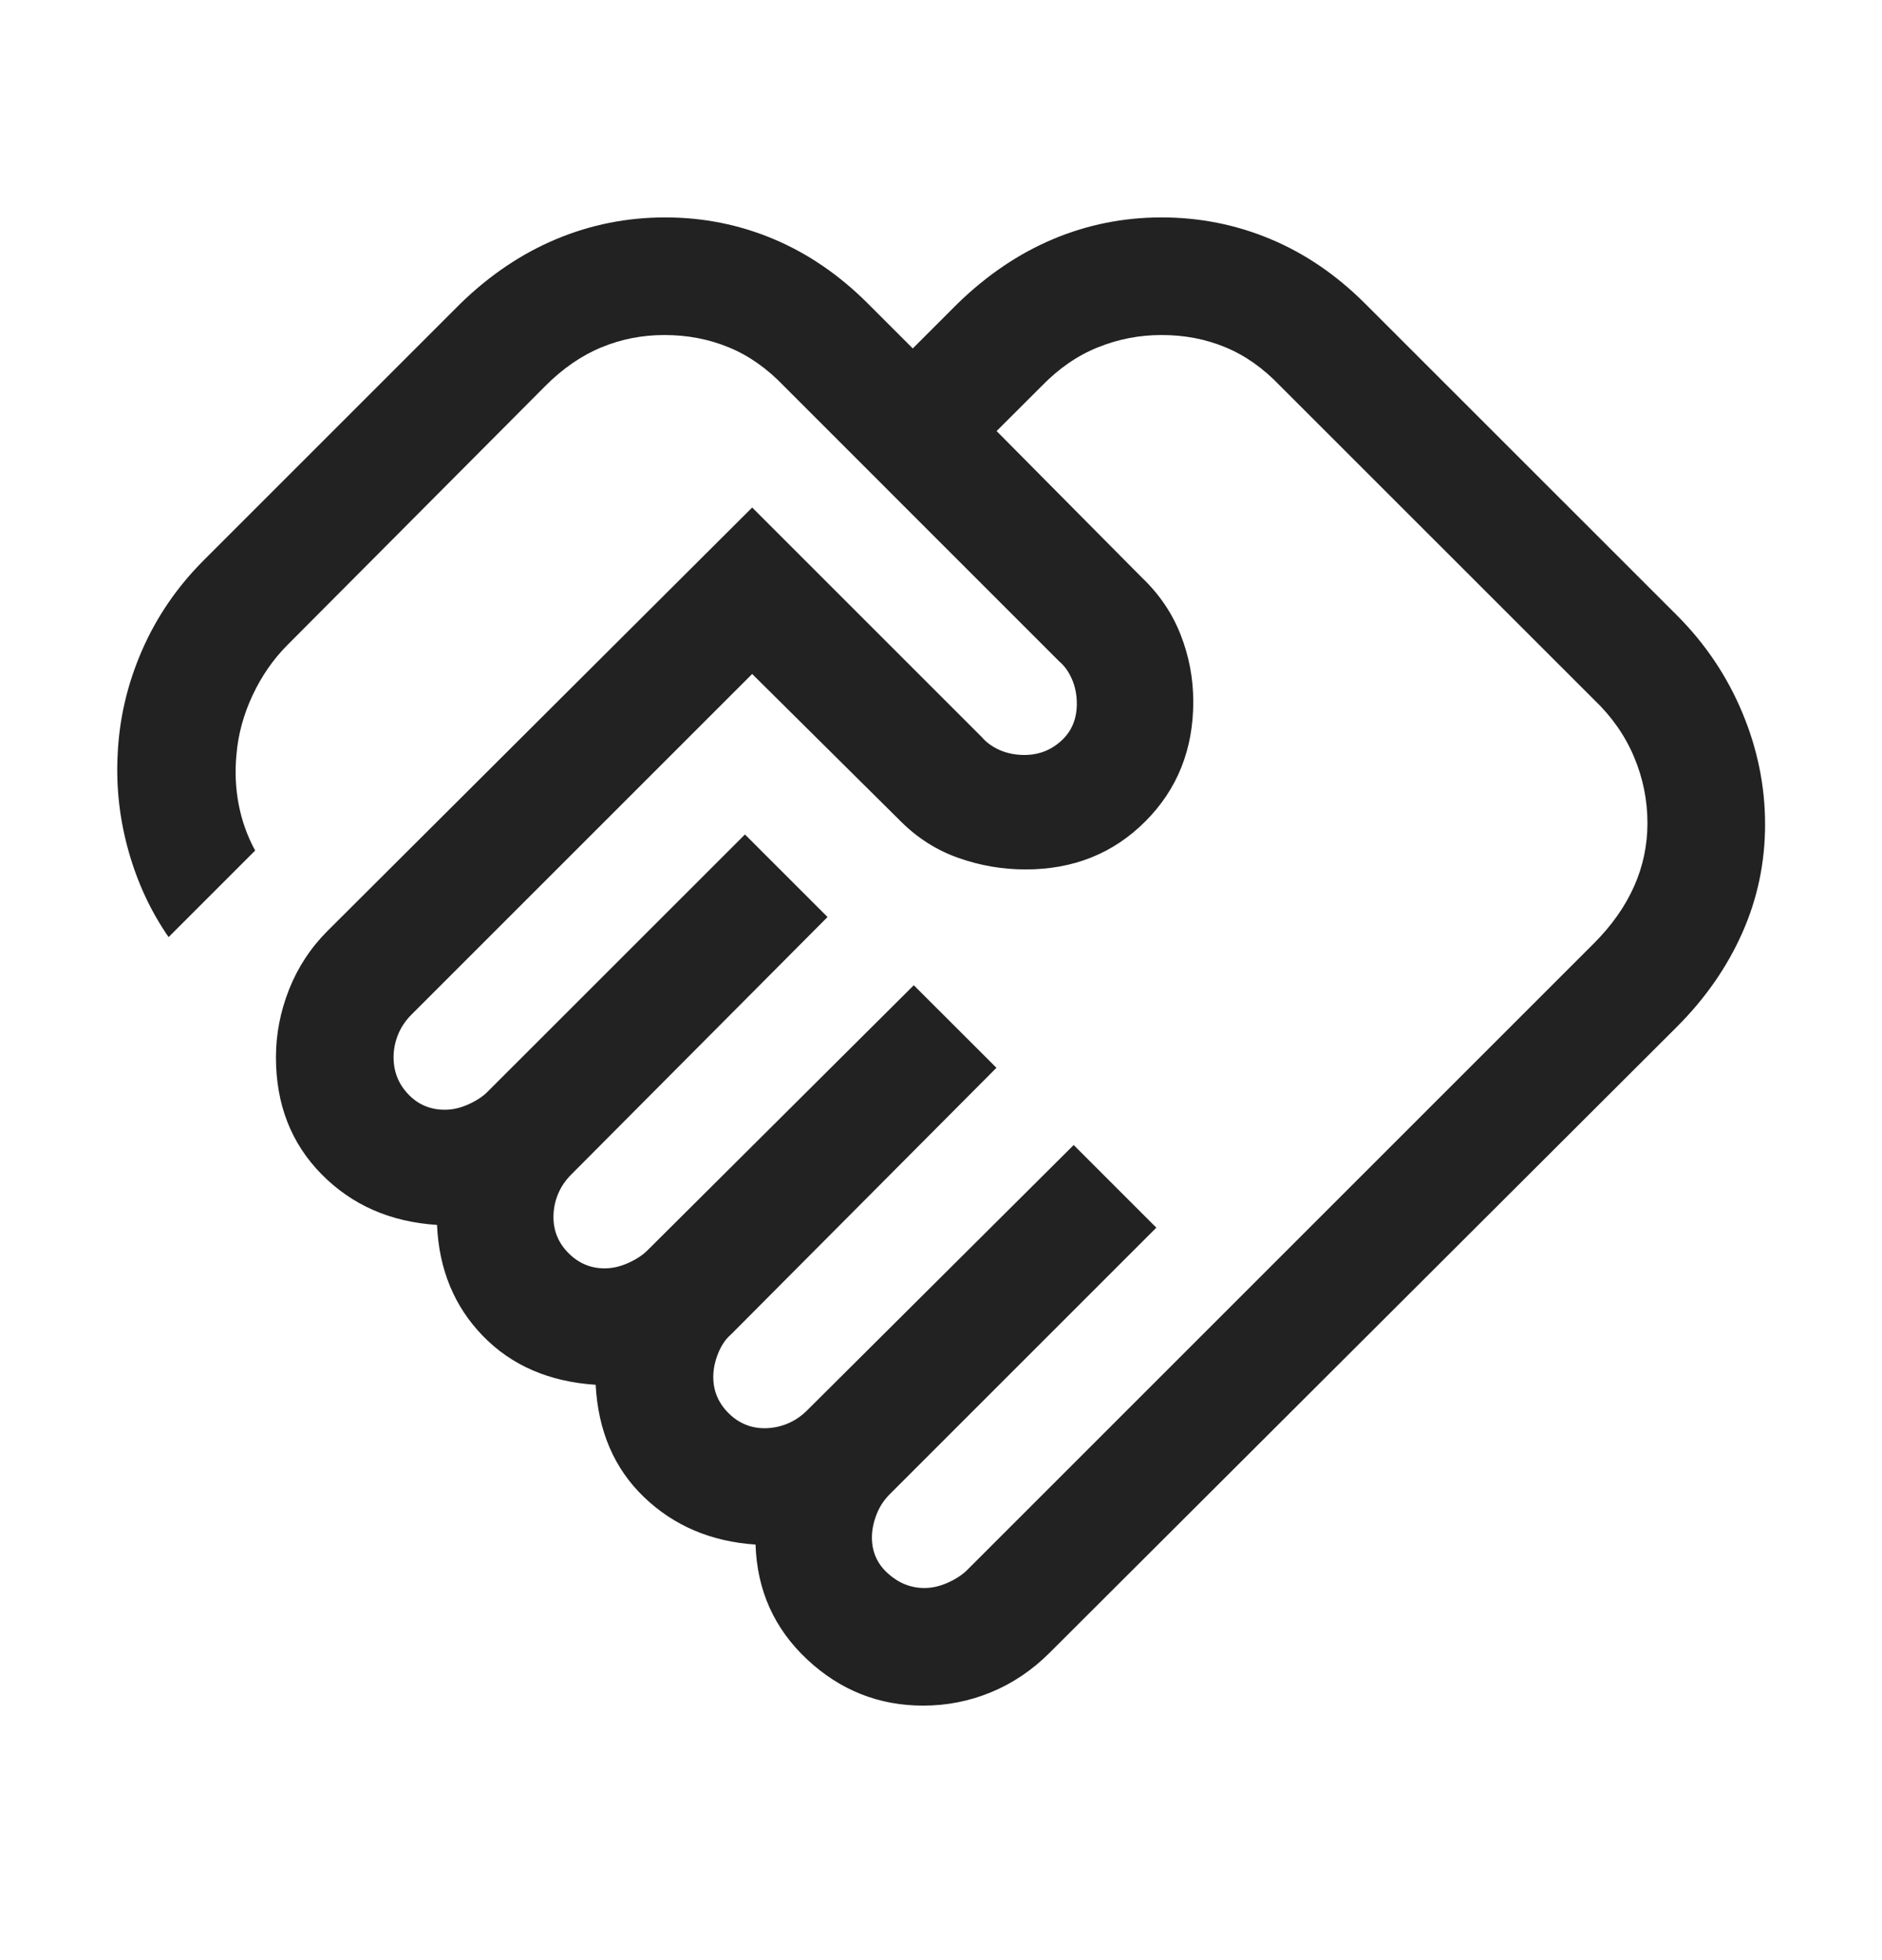 <svg width="24" height="25" viewBox="0 0 24 25" fill="none" xmlns="http://www.w3.org/2000/svg">
<path d="M11.788 20.254C11.887 20.254 11.987 20.231 12.089 20.185C12.191 20.139 12.271 20.086 12.331 20.027L20.329 12.029C20.554 11.803 20.724 11.562 20.838 11.306C20.952 11.05 21.009 10.78 21.009 10.498C21.009 10.206 20.952 9.925 20.838 9.654C20.724 9.383 20.554 9.14 20.329 8.925L16.328 4.925C16.113 4.699 15.88 4.534 15.629 4.43C15.377 4.325 15.106 4.273 14.813 4.273C14.531 4.273 14.261 4.325 14.001 4.43C13.741 4.534 13.502 4.699 13.283 4.925L12.709 5.498L14.559 7.364C14.784 7.578 14.949 7.822 15.056 8.096C15.164 8.371 15.217 8.655 15.217 8.95C15.217 9.56 15.013 10.069 14.605 10.477C14.198 10.885 13.689 11.089 13.079 11.089C12.784 11.089 12.498 11.04 12.222 10.942C11.946 10.845 11.7 10.689 11.486 10.475L9.592 8.596L5.246 12.942C5.17 13.018 5.114 13.103 5.076 13.196C5.038 13.29 5.019 13.386 5.019 13.485C5.019 13.669 5.082 13.827 5.208 13.958C5.333 14.089 5.488 14.154 5.673 14.154C5.772 14.154 5.872 14.131 5.974 14.085C6.076 14.039 6.156 13.986 6.215 13.927L9.5 10.643L10.553 11.696L7.284 14.981C7.209 15.056 7.152 15.141 7.114 15.235C7.076 15.328 7.058 15.425 7.058 15.523C7.058 15.701 7.122 15.855 7.251 15.984C7.38 16.113 7.533 16.177 7.711 16.177C7.81 16.177 7.91 16.154 8.012 16.108C8.114 16.062 8.195 16.009 8.254 15.95L11.653 12.566L12.707 13.619L9.323 17.019C9.254 17.078 9.199 17.159 9.158 17.261C9.117 17.363 9.096 17.463 9.096 17.562C9.096 17.74 9.16 17.893 9.289 18.022C9.418 18.151 9.572 18.216 9.75 18.216C9.848 18.216 9.945 18.197 10.038 18.159C10.132 18.121 10.216 18.064 10.292 17.989L13.692 14.604L14.746 15.658L11.346 19.058C11.27 19.134 11.214 19.221 11.176 19.321C11.138 19.421 11.119 19.517 11.119 19.61C11.119 19.794 11.188 19.948 11.325 20.07C11.462 20.193 11.617 20.254 11.788 20.254ZM11.773 21.754C11.207 21.754 10.714 21.558 10.294 21.166C9.874 20.773 9.654 20.285 9.635 19.7C9.068 19.662 8.594 19.46 8.214 19.096C7.834 18.732 7.628 18.254 7.596 17.662C7.004 17.623 6.525 17.416 6.16 17.041C5.794 16.665 5.598 16.192 5.573 15.623C4.978 15.585 4.487 15.369 4.1 14.976C3.713 14.583 3.519 14.086 3.519 13.485C3.519 13.19 3.575 12.901 3.687 12.618C3.799 12.336 3.963 12.087 4.177 11.873L9.592 6.473L12.521 9.402C12.58 9.471 12.657 9.526 12.752 9.568C12.848 9.609 12.952 9.629 13.063 9.629C13.245 9.629 13.402 9.569 13.534 9.448C13.666 9.328 13.732 9.17 13.732 8.975C13.732 8.864 13.712 8.76 13.671 8.665C13.63 8.569 13.575 8.492 13.505 8.433L9.998 4.925C9.782 4.699 9.548 4.534 9.293 4.43C9.039 4.325 8.765 4.273 8.473 4.273C8.191 4.273 7.923 4.325 7.67 4.43C7.417 4.534 7.177 4.699 6.952 4.925L3.667 8.225C3.485 8.407 3.336 8.622 3.22 8.87C3.104 9.118 3.036 9.371 3.015 9.629C2.995 9.842 3.004 10.053 3.044 10.261C3.084 10.469 3.154 10.665 3.254 10.848L2.15 11.952C1.924 11.626 1.754 11.262 1.64 10.858C1.526 10.454 1.479 10.044 1.5 9.629C1.52 9.169 1.624 8.724 1.811 8.295C1.998 7.866 2.261 7.483 2.598 7.146L5.873 3.871C6.247 3.507 6.655 3.233 7.095 3.049C7.535 2.865 7.998 2.773 8.483 2.773C8.967 2.773 9.428 2.865 9.865 3.049C10.302 3.233 10.703 3.507 11.067 3.871L11.64 4.444L12.213 3.871C12.588 3.507 12.993 3.233 13.431 3.049C13.868 2.865 14.329 2.773 14.813 2.773C15.298 2.773 15.761 2.865 16.201 3.049C16.641 3.233 17.043 3.507 17.407 3.871L21.383 7.846C21.747 8.21 22.025 8.625 22.219 9.09C22.413 9.554 22.509 10.029 22.509 10.514C22.509 10.998 22.413 11.459 22.219 11.896C22.025 12.334 21.747 12.734 21.383 13.098L13.384 21.081C13.164 21.301 12.915 21.469 12.639 21.583C12.363 21.697 12.074 21.754 11.773 21.754Z" fill="#222222"/>
</svg>
